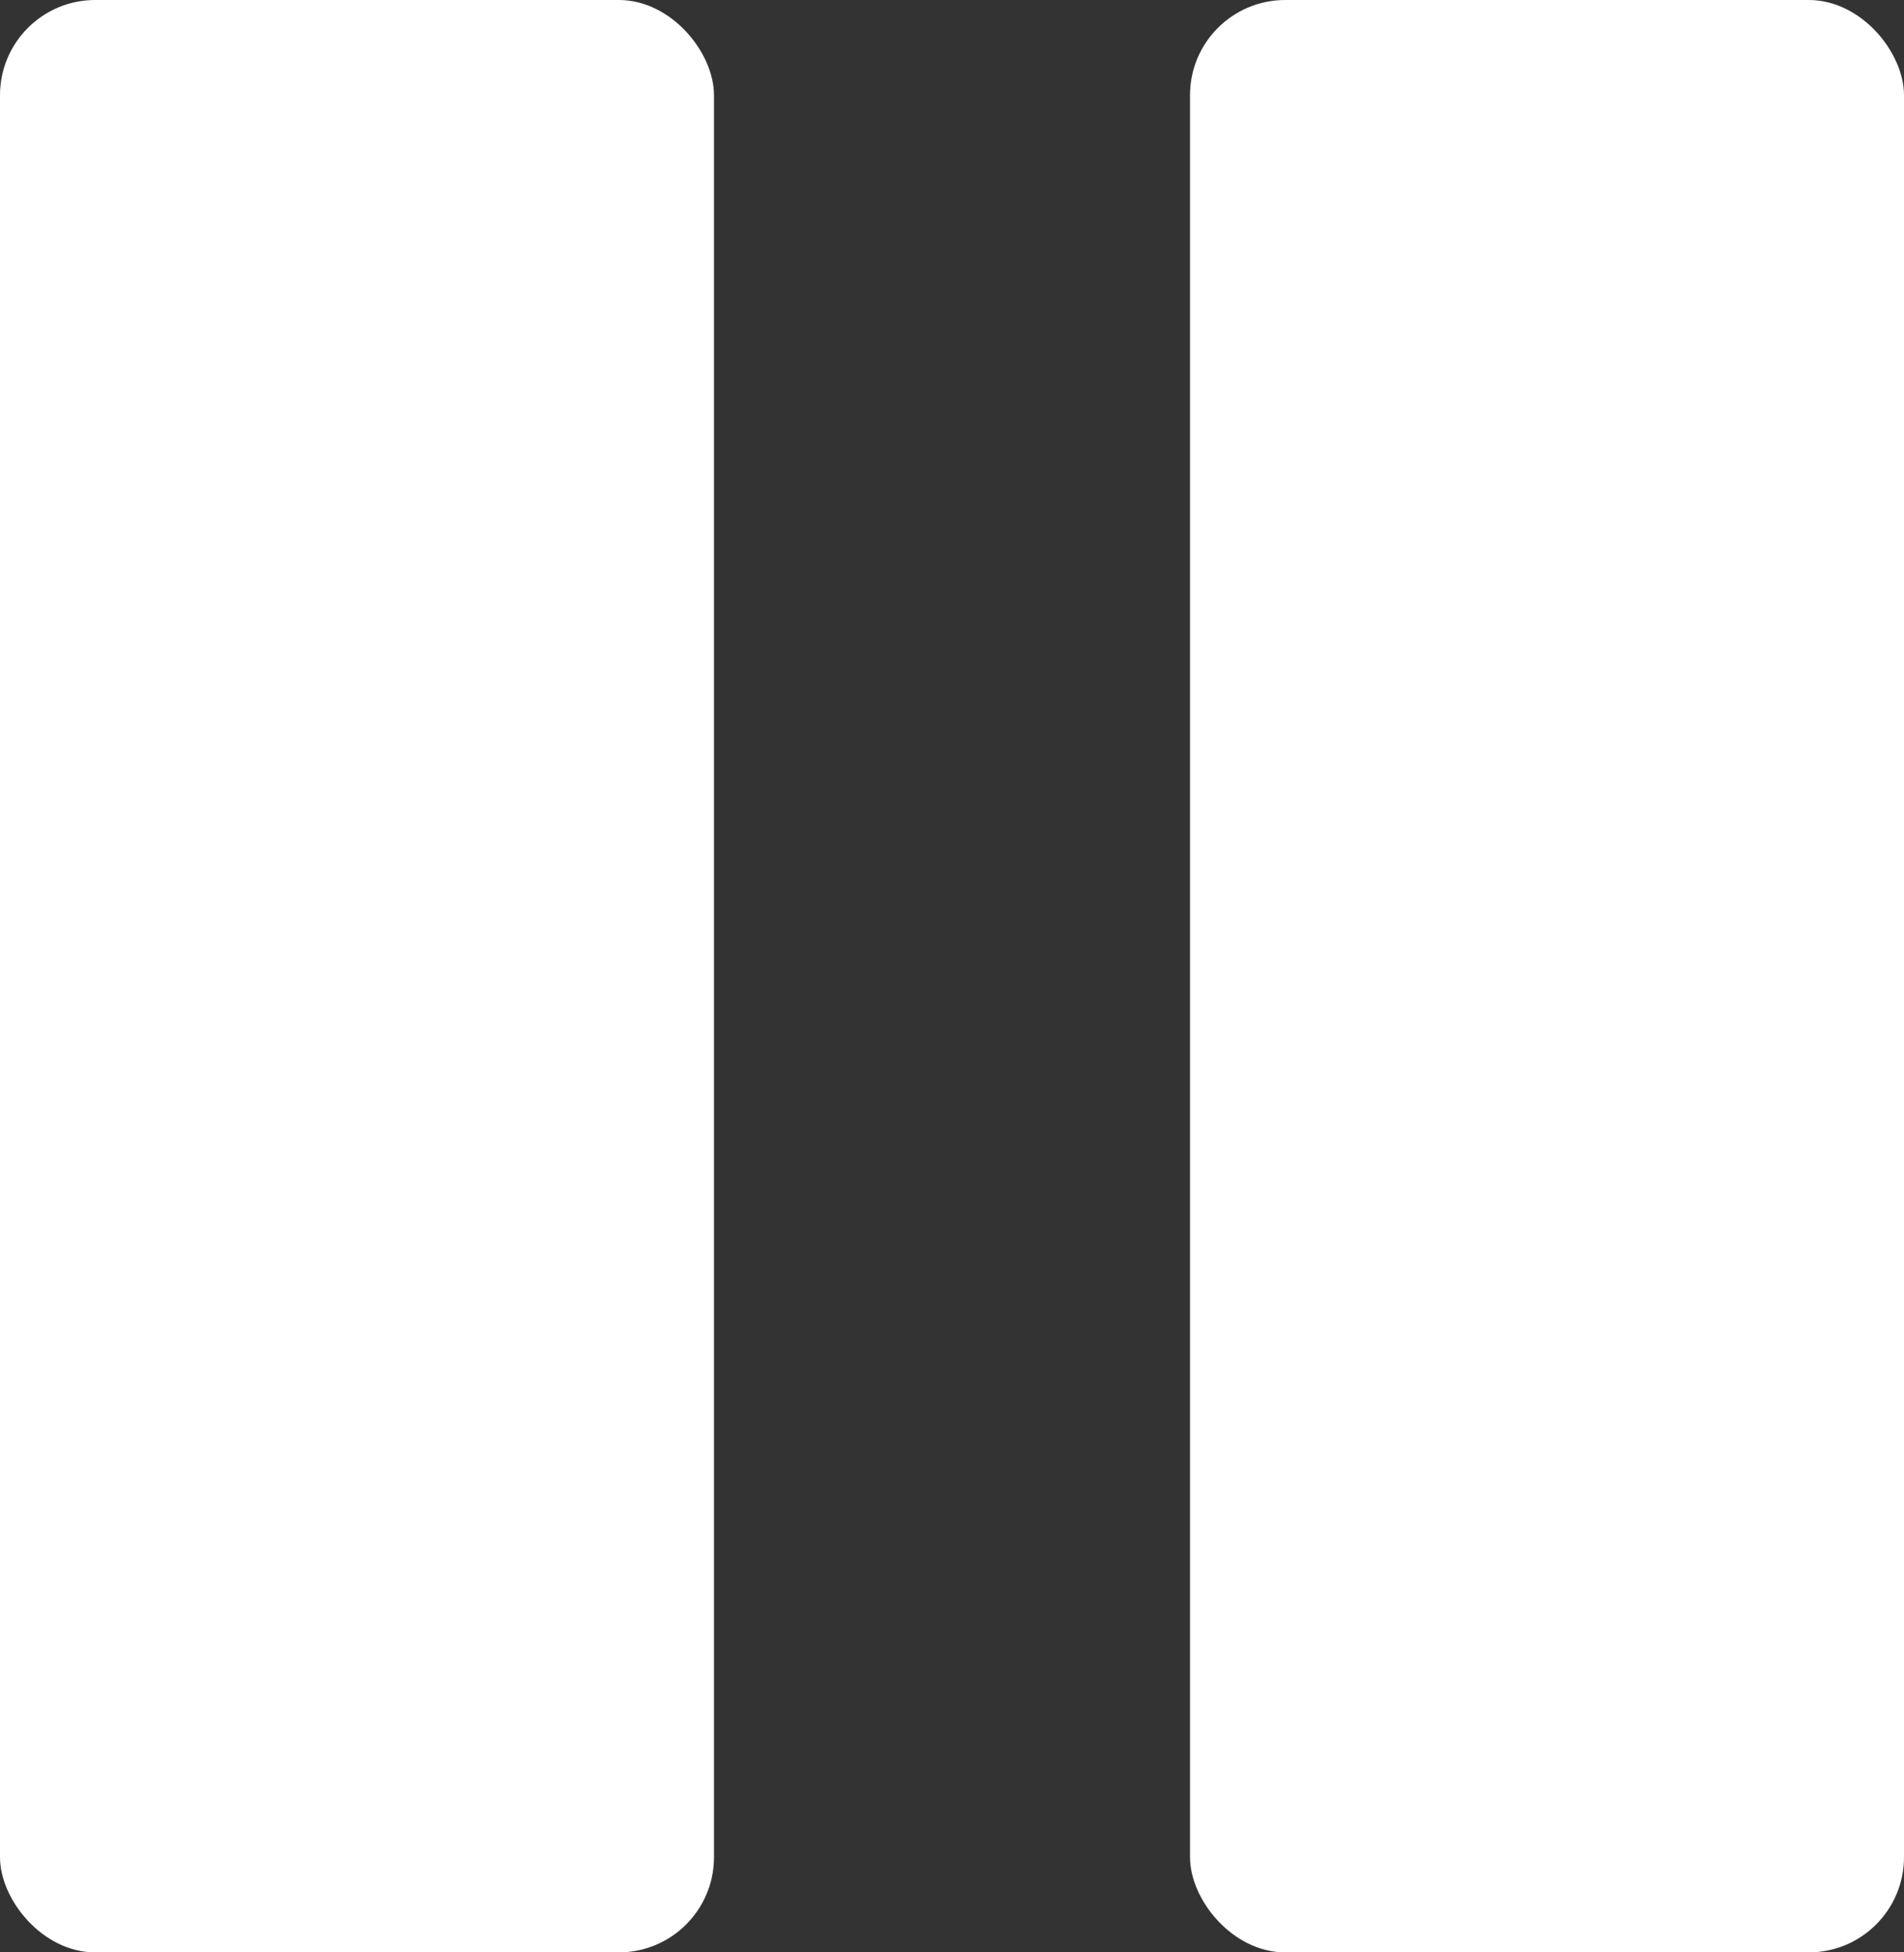 <svg xmlns="http://www.w3.org/2000/svg" width="32" height="32.8" viewBox="0 0 32 32.8"><rect x="0" y="0" width="32" height="32.8" fill="#333333" stroke="none"/><g transform="translate(-128 -2275.6)"><rect width="12" height="32.8" rx="1.6" transform="translate(128 2275.6)" fill="#fff"/><rect width="12" height="32.8" rx="1.6" transform="translate(148 2275.6)" fill="#fff"/></g></svg>